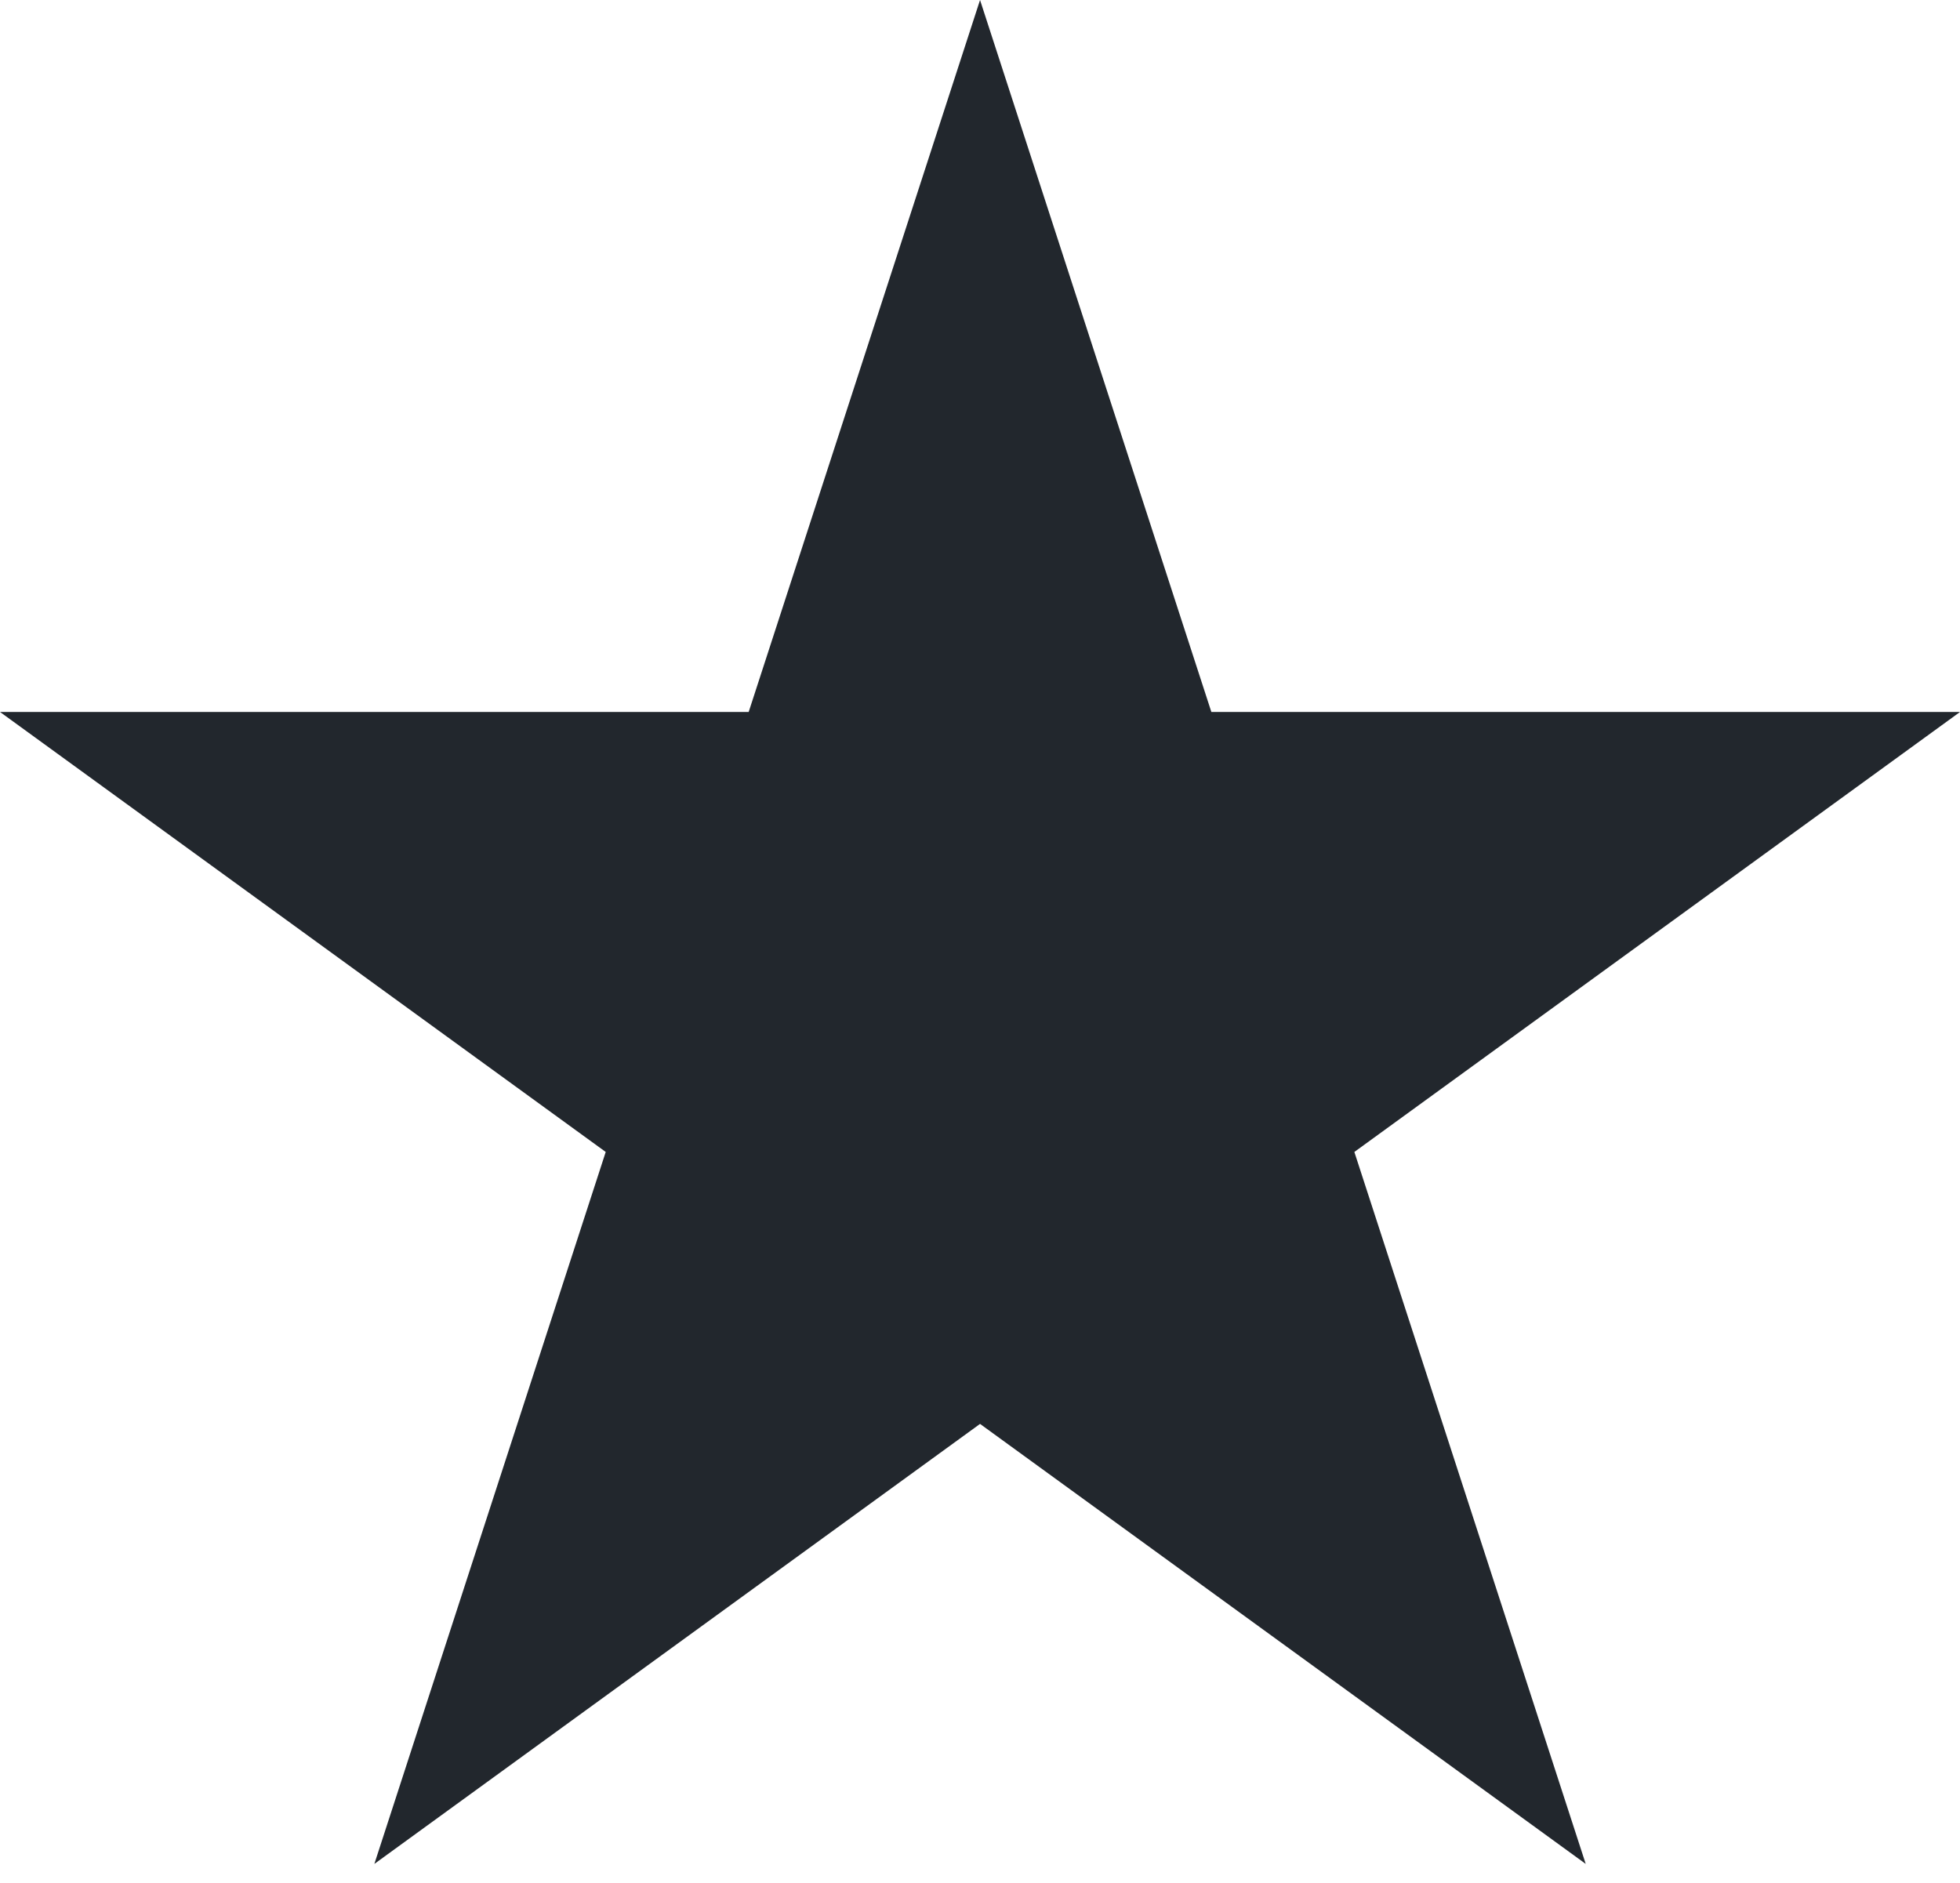 <?xml version="1.0" encoding="UTF-8"?> <svg xmlns="http://www.w3.org/2000/svg" width="51" height="49" viewBox="0 0 51 49" fill="none"> <path d="M25.501 0L31.52 18.527H51.001L35.241 29.977L41.261 48.504L25.501 37.054L9.741 48.504L15.761 29.977L0 18.527H19.481L25.501 0Z" fill="#22272D"></path> </svg> 